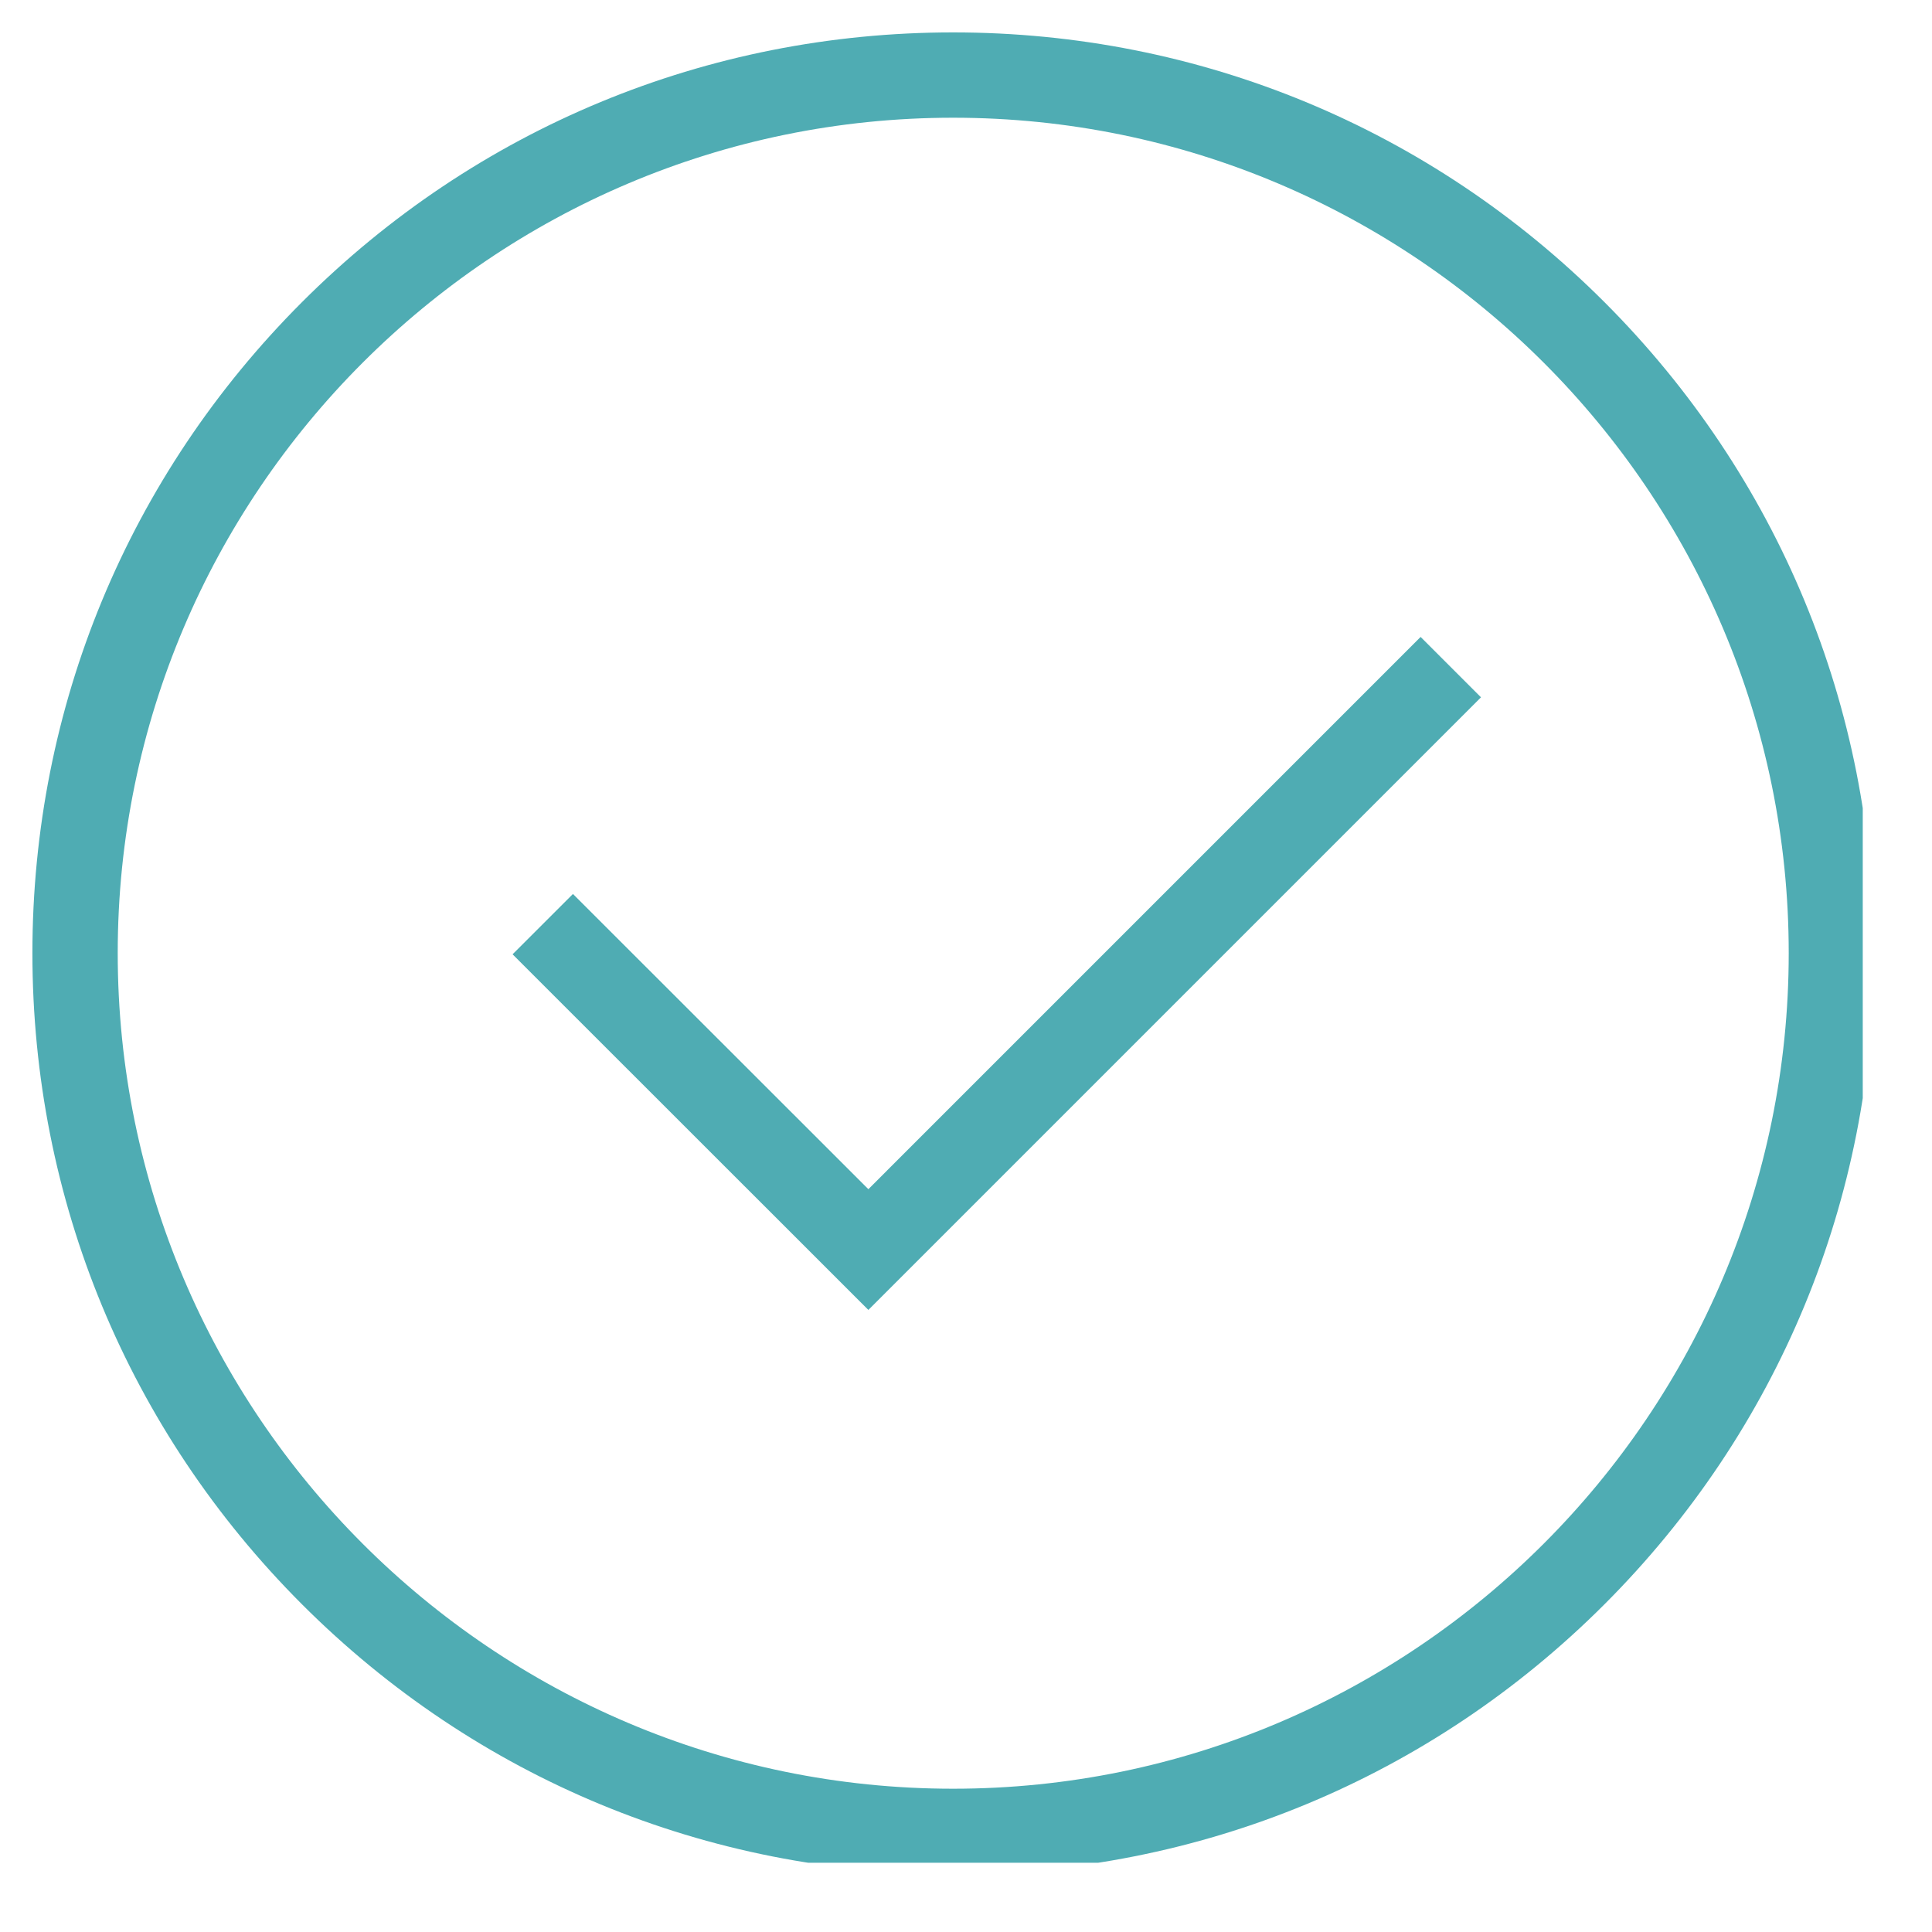 <svg version="1.0" preserveAspectRatio="xMidYMid meet" height="50" viewBox="0 0 37.5 37.5" zoomAndPan="magnify" width="50" xmlns:xlink="http://www.w3.org/1999/xlink" xmlns="http://www.w3.org/2000/svg"><defs><clipPath id="b863e1f36e"><path clip-rule="nonzero" d="M 0.629 0.629 L 36.156 0.629 L 36.156 36.156 L 0.629 36.156 Z M 0.629 0.629"></path></clipPath></defs><g clip-path="url(#b863e1f36e)"><path fill-rule="nonzero" fill-opacity="1" d="M 18.5 36.375 C 13.727 36.375 9.238 34.516 5.863 31.141 C 2.488 27.766 0.629 23.277 0.629 18.5 C 0.629 13.727 2.488 9.238 5.863 5.863 C 9.238 2.488 13.727 0.629 18.5 0.629 C 23.277 0.629 27.766 2.488 31.141 5.863 C 34.516 9.238 36.375 13.727 36.375 18.5 C 36.375 23.277 34.516 27.766 31.141 31.141 C 27.766 34.516 23.277 36.375 18.5 36.375 Z M 18.5 2.285 C 9.559 2.285 2.285 9.559 2.285 18.5 C 2.285 27.445 9.559 34.719 18.5 34.719 C 27.445 34.719 34.719 27.441 34.719 18.5 C 34.719 9.559 27.445 2.285 18.5 2.285 Z M 18.5 2.285" fill="#4facb3"></path></g><path fill-rule="nonzero" fill-opacity="1" d="M 16.855 25.426 L 9.949 18.523 L 11.121 17.352 L 16.855 23.082 L 27.574 12.363 L 28.746 13.535 Z M 16.855 25.426" fill="#4facb3"></path></svg>